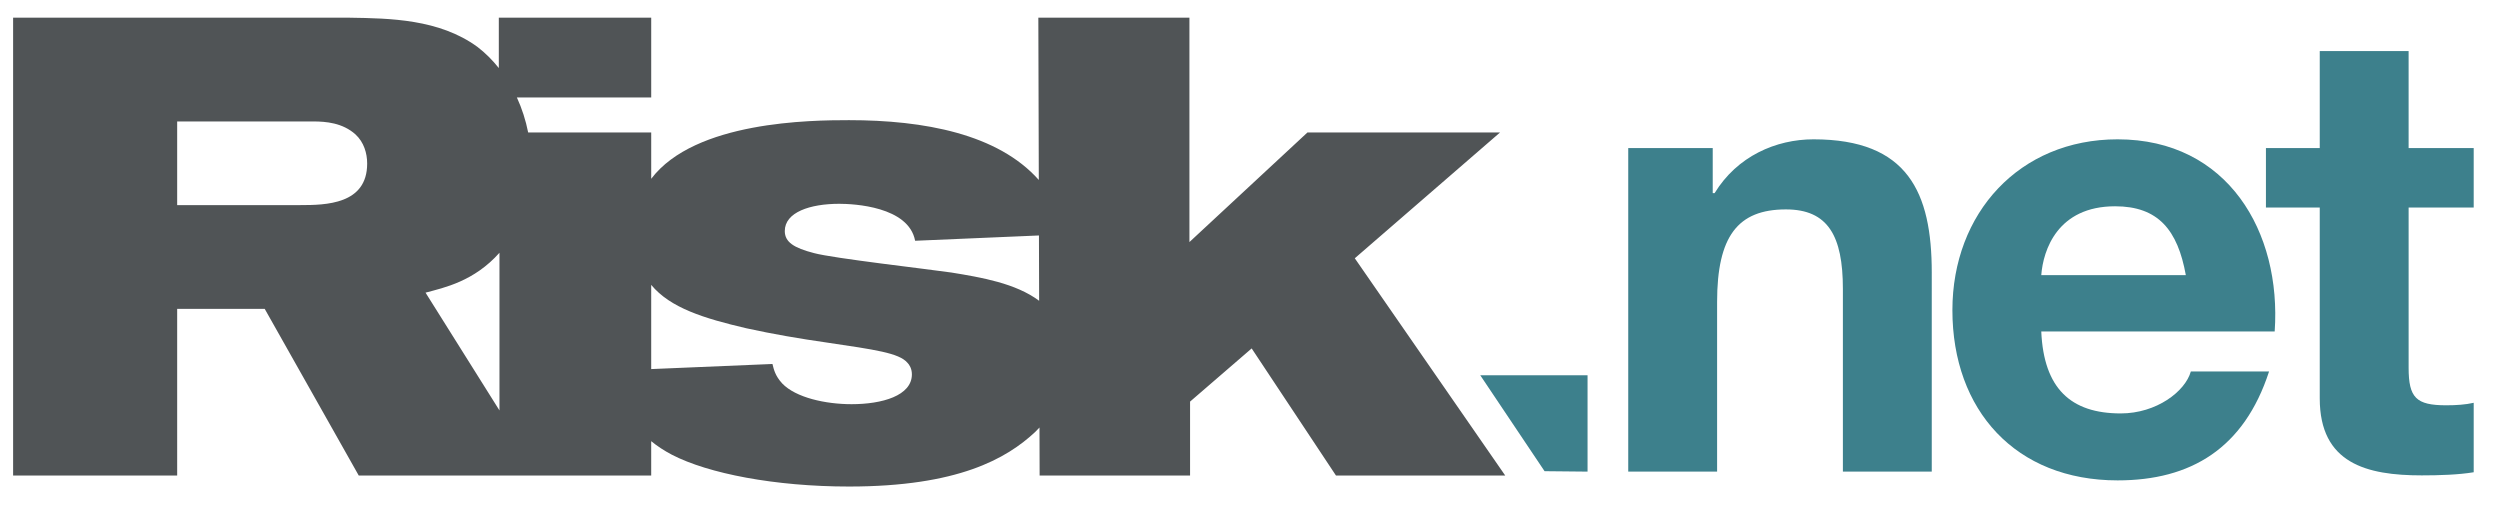<?xml version="1.0" encoding="utf-8"?>
<!-- Generator: Adobe Illustrator 25.2.1, SVG Export Plug-In . SVG Version: 6.00 Build 0)  -->
<svg version="1.1" id="Layer_1" xmlns="http://www.w3.org/2000/svg" xmlns:xlink="http://www.w3.org/1999/xlink" x="0px" y="0px"
	 width="370px" height="76px" viewBox="0 0 370 76" enable-background="new 0 0 370 76" xml:space="preserve">
<g id="XMLID_2_">
	<path id="XMLID_13_" fill="#505456" d="M200.509,38.225l21.497-18.619h-28.504l-17.467,16.22V2.619h-22.361l0.068,24.014
		c-6.048-6.804-16.957-8.85-28.092-8.85c-5.571,0-22.801,0.131-29.271,8.679v-6.856H78.168c-0.358-1.805-0.92-3.552-1.671-5.182
		h19.882V2.619H73.825v7.453c-0.942-1.183-2.002-2.242-3.167-3.134C64.995,2.811,57.701,2.715,51.75,2.619H1.94v67.757h24.281V45.71
		h12.956l13.916,24.665h43.285v-5.083c0.868,0.714,1.878,1.386,3.071,2.012c5.374,2.783,15.259,4.703,26.2,4.703
		c16.123,0,23.321-4.127,27.544-8.062c0.216-0.216,0.434-0.442,0.651-0.674l0.02,7.105h22.266v-10.94l9.117-7.87l12.476,18.81
		h25.049L200.509,38.225z M44.457,30.355H26.221v-12.38h20.154c1.824,0,4.319,0.192,6.238,1.919
		c1.248,1.152,1.728,2.784,1.728,4.319C54.341,30.259,48.199,30.355,44.457,30.355z M62.979,43.312
		c2.785-0.743,7.183-1.675,10.942-5.902v23.334L62.979,43.312z M126.033,59.819c-3.838,0-8.253-0.96-10.269-3.071
		c-1.056-1.151-1.248-2.111-1.439-2.879l-17.947,0.754V42.16c2.809,3.409,7.811,4.963,14.108,6.43
		c3.935,0.863,7.87,1.535,11.9,2.111c7.102,1.056,10.653,1.536,11.901,2.975c0.288,0.288,0.672,0.864,0.672,1.728
		C134.96,58.571,130.544,59.819,126.033,59.819z M140.813,40.336c-3.263-0.48-17.562-2.112-20.346-2.879
		c-2.976-0.768-4.318-1.631-4.318-3.263c0-2.784,3.742-4.031,8.061-4.031c2.111,0,10.269,0.384,11.229,5.471l18.326-0.784
		l0.027,9.667C150.322,41.925,145.267,41.06,140.813,40.336z"/>
	<g id="XMLID_3_">
		<path id="XMLID_11_" fill="#3D808C" d="M219.077,55.537h15.881V69.8l-6.363-0.064L219.077,55.537z"/>
		<path id="XMLID_9_" fill="#3D808C" d="M240.979,21.917h12.504v6.668h0.277c3.335-5.464,9.076-7.965,14.634-7.965
			c13.985,0,17.506,7.873,17.506,19.728V69.8h-13.152V42.756c0-7.873-2.224-11.763-8.429-11.763
			c-7.132,0-10.188,3.983-10.188,13.707v25.1h-13.152V21.917z"/>
		<path id="XMLID_6_" fill="#3D808C" d="M302.108,49.054c0.369,8.428,4.353,12.133,11.762,12.133c5.279,0,9.54-3.242,10.373-6.206
			h11.578c-3.706,11.392-11.578,16.116-22.415,16.116c-15.097,0-24.45-10.374-24.45-25.192c0-14.356,9.91-25.285,24.45-25.285
			c16.301,0,24.268,13.707,23.248,28.434H302.108z M323.502,40.718c-1.204-6.668-4.075-10.188-10.465-10.188
			c-8.522,0-10.651,6.483-10.929,10.188H323.502z"/>
		<path id="XMLID_4_" fill="#3D808C" d="M356.476,21.917h9.632v8.799h-9.632v23.71c0,4.446,1.111,5.557,5.557,5.557
			c1.482,0,2.871-0.092,4.075-0.37v10.28c-2.223,0.371-5.093,0.463-7.688,0.463c-8.149,0-15.097-1.76-15.097-11.392V30.716h-7.965
			v-8.799h7.965V7.561h13.152V21.917z"/>
	</g>
</g>
</svg>
